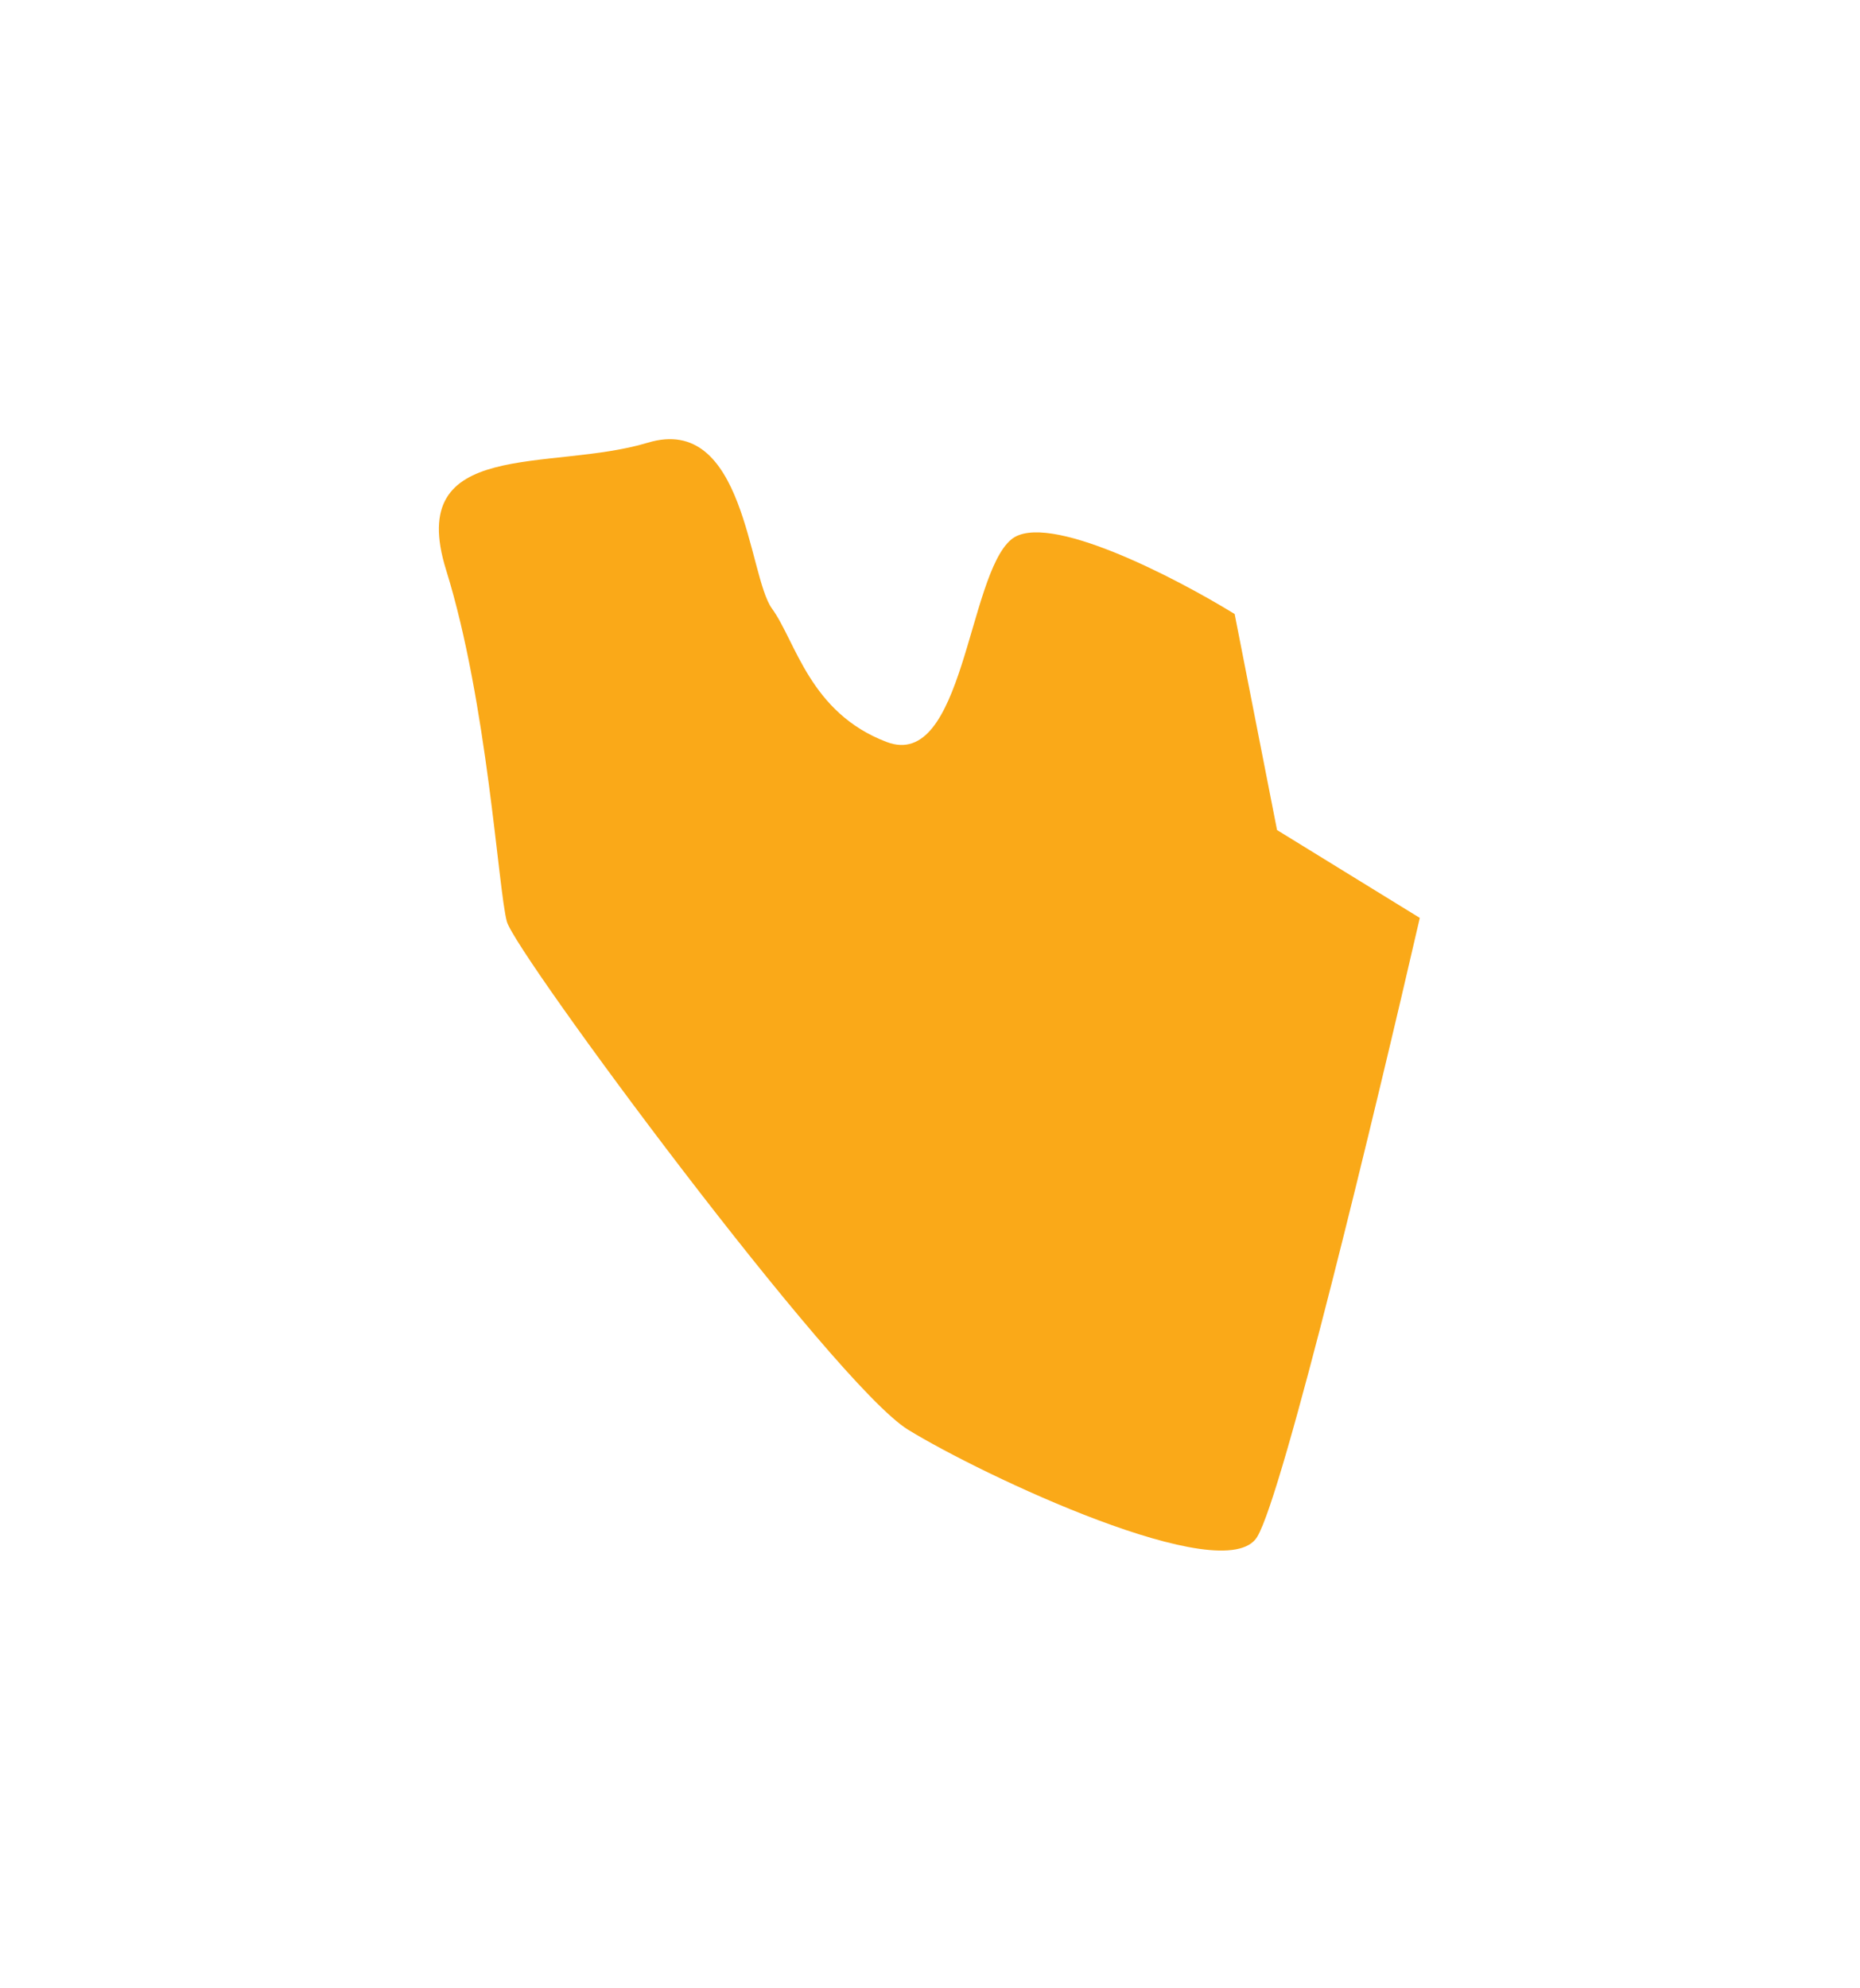 <?xml version="1.0" encoding="UTF-8"?> <svg xmlns="http://www.w3.org/2000/svg" width="638" height="682" viewBox="0 0 638 682" fill="none"> <g style="mix-blend-mode:hard-light" filter="url(#filter0_f_258_548)"> <path d="M438.04 284.709L487.008 314.849C472.112 379.61 440.095 512.746 431.2 527.198C420.08 545.264 336.779 505.968 311.451 490.378C286.122 474.789 176.83 327.043 173.857 316.112C170.885 305.18 167.231 241.137 153.02 195.505C138.81 149.873 188.801 161.96 222.186 151.851C255.571 141.742 256.59 197.457 264.786 208.729C272.982 220.001 277.712 244.469 304.131 254.503C330.551 264.536 331.928 197.362 346.898 185.02C358.874 175.146 402.956 197.967 423.5 210.612L438.04 284.709Z" fill="#FAA918"></path> </g> <defs> <filter id="filter0_f_258_548" x="0.538" y="0.631" width="636.47" height="681.22" filterUnits="userSpaceOnUse" color-interpolation-filters="sRGB"> <feFlood flood-opacity="0" result="BackgroundImageFix"></feFlood> <feBlend mode="normal" in="SourceGraphic" in2="BackgroundImageFix" result="shape"></feBlend> <feGaussianBlur stdDeviation="75" result="effect1_foregroundBlur_258_548"></feGaussianBlur> </filter> </defs> </svg> 